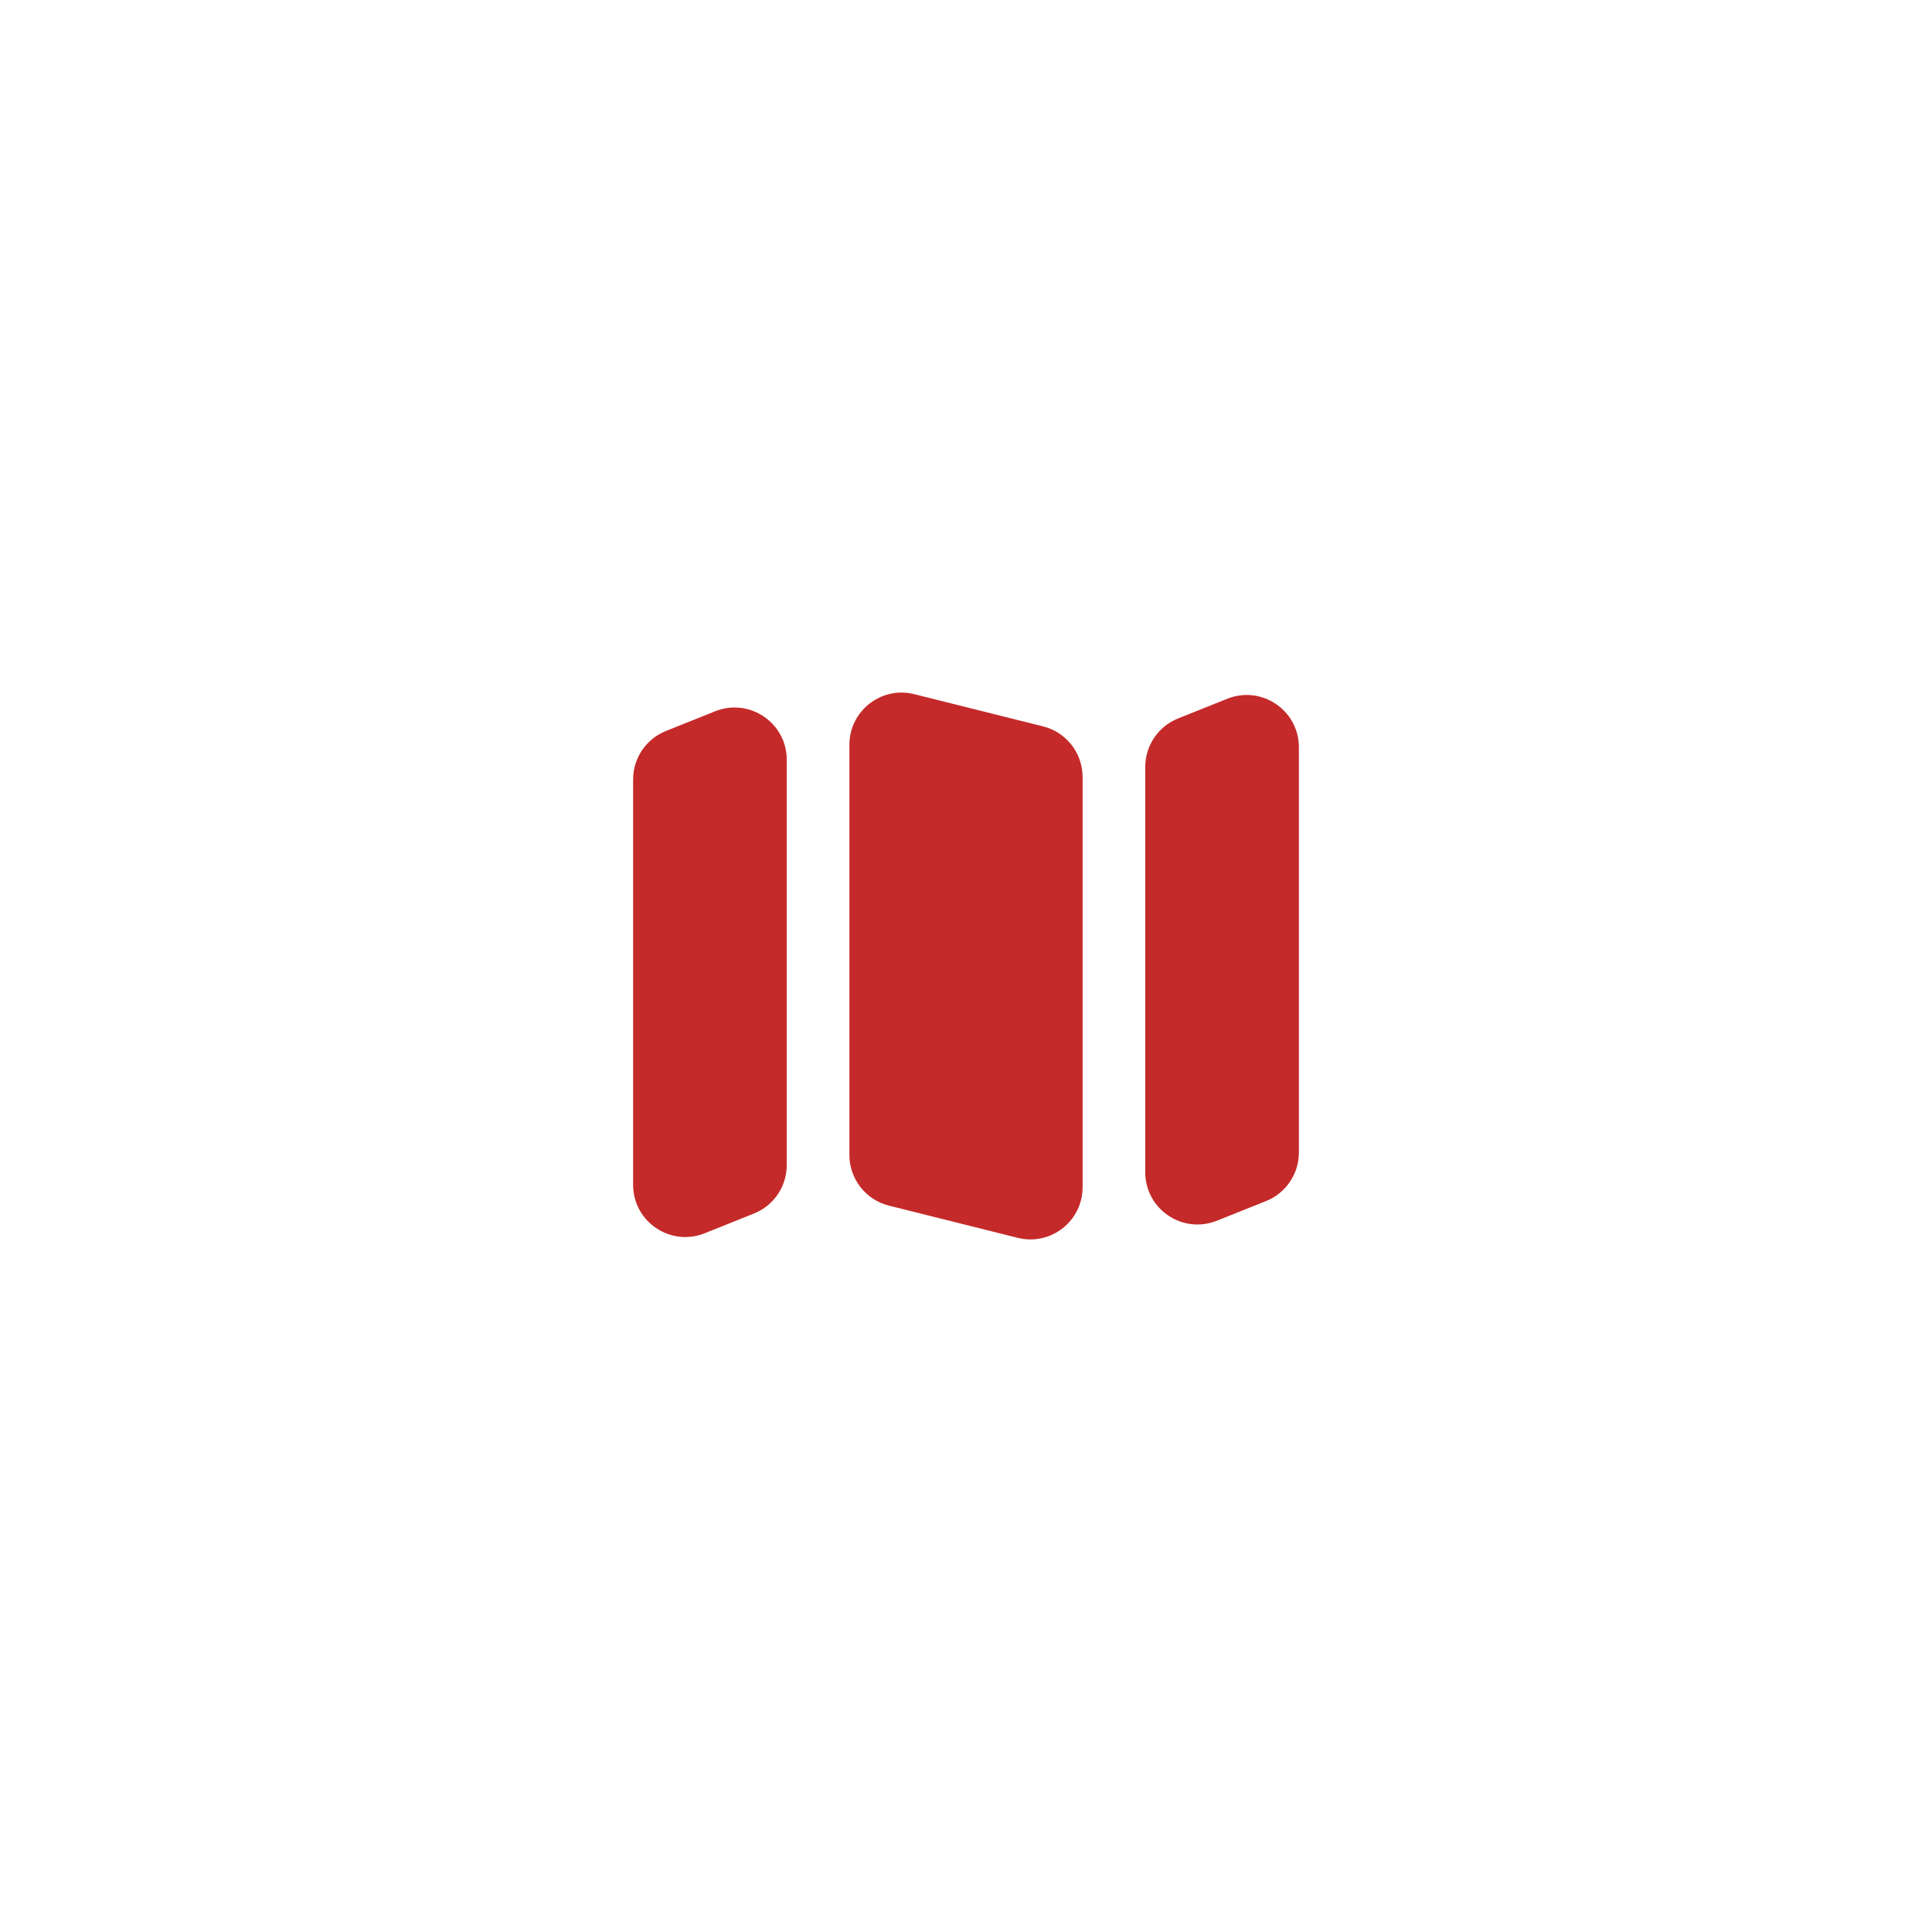 <svg width="37" height="37" viewBox="0 0 37 37" fill="none" xmlns="http://www.w3.org/2000/svg">
<g filter="url(#filter0_b_1374_25311)">
<rect x="37" y="37" width="37" height="37" rx="18.5" transform="rotate(-180 37 37)" fill="white"/>
<path fill-rule="evenodd" clip-rule="evenodd" d="M15.067 14.55C15.067 13.843 14.352 13.359 13.695 13.622L12.754 13.999C12.374 14.15 12.125 14.518 12.125 14.927L12.125 22.69C12.125 23.397 12.839 23.881 13.496 23.618L14.438 23.241C14.818 23.09 15.067 22.722 15.067 22.313L15.067 14.55ZM16.267 22.119C16.267 22.578 16.579 22.978 17.024 23.089L19.491 23.706C20.122 23.864 20.733 23.387 20.733 22.736L20.733 14.881C20.733 14.422 20.421 14.022 19.976 13.911L17.509 13.294C16.878 13.136 16.267 13.614 16.267 14.264L16.267 22.119ZM22.562 13.759C22.182 13.911 21.933 14.278 21.933 14.687L21.933 22.45C21.933 23.157 22.648 23.641 23.305 23.378L24.246 23.002C24.626 22.85 24.875 22.482 24.875 22.073L24.875 14.31C24.875 13.603 24.16 13.119 23.504 13.382L22.562 13.759Z" fill="#C42A29"/>
</g>
<defs>
<filter id="filter0_b_1374_25311" x="-4" y="-4" width="45" height="45" filterUnits="userSpaceOnUse" color-interpolation-filters="sRGB">
<feFlood flood-opacity="0" result="BackgroundImageFix"/>
<feGaussianBlur in="BackgroundImageFix" stdDeviation="2"/>
<feComposite in2="SourceAlpha" operator="in" result="effect1_backgroundBlur_1374_25311"/>
<feBlend mode="normal" in="SourceGraphic" in2="effect1_backgroundBlur_1374_25311" result="shape"/>
</filter>
</defs>
</svg>
